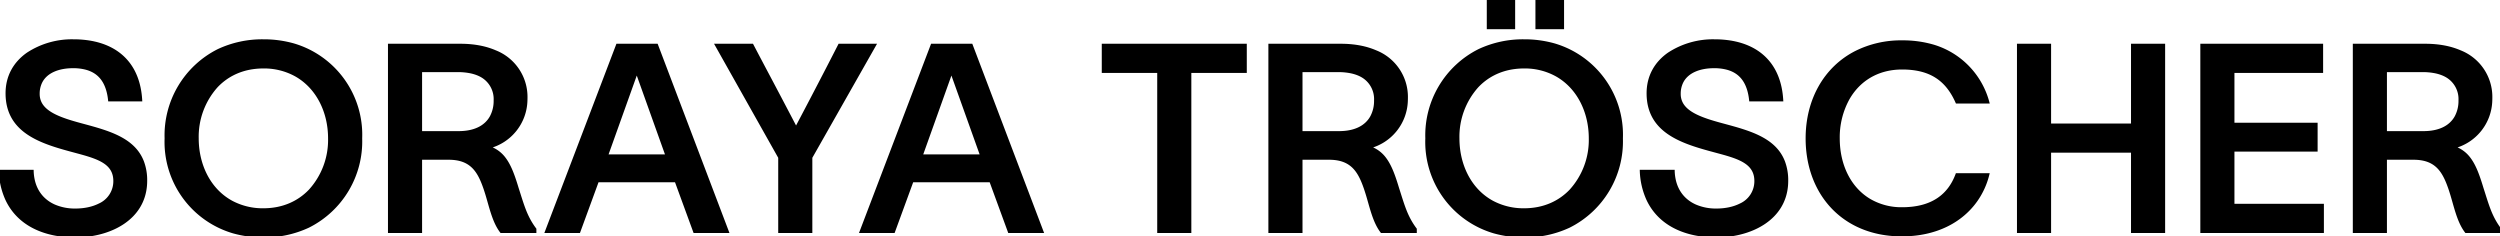 <svg width="955.8" height="90.303" viewBox="0 0 955.8 90.303" xmlns="http://www.w3.org/2000/svg"><g id="svgGroup" stroke-linecap="round" fill-rule="evenodd" font-size="9pt" stroke="#000" stroke-width="0.25mm" fill="#000" style="stroke:#000;stroke-width:0.25mm;fill:#000"><path d="M 41.8 38.3 L 53.9 38.3 C 53.13 24.945 45.397 17.747 34.09 15.951 A 38.228 38.228 0 0 0 28.1 15.5 A 30.888 30.888 0 0 0 10.549 20.534 C 5.699 23.946 2.499 29.097 2.6 36 C 2.8 50 14.9 54.2 26.7 57.4 A 1162.93 1162.93 0 0 0 30.137 58.329 C 37.723 60.389 43.8 62.402 43.8 69.2 A 9.807 9.807 0 0 1 37.941 78.263 C 35.372 79.559 32.175 80.2 28.8 80.2 A 19.701 19.701 0 0 1 20.764 78.626 C 16.623 76.78 13.703 73.338 12.737 68.446 A 18.735 18.735 0 0 1 12.4 65.4 L 0 65.4 A 28.635 28.635 0 0 0 2.476 76.167 C 5.983 83.739 12.89 88.161 21.531 89.69 A 41.775 41.775 0 0 0 28.8 90.3 A 39.066 39.066 0 0 0 30.944 90.241 C 42.8 89.589 54.656 83.505 55.722 70.961 A 21.965 21.965 0 0 0 55.8 69.1 A 20.103 20.103 0 0 0 54.583 61.87 C 51.183 52.961 41.195 50.348 31.566 47.735 A 700.933 700.933 0 0 1 30.7 47.5 C 23.102 45.458 17.24 43.282 15.348 39.064 A 7.627 7.627 0 0 1 14.7 35.9 A 9.958 9.958 0 0 1 15.714 31.334 C 17.75 27.323 22.595 25.6 27.9 25.6 A 19.106 19.106 0 0 1 33.107 26.248 C 38.314 27.724 41.104 31.726 41.8 38.3 Z M 669.2 38.3 L 681.3 38.3 C 680.53 24.945 672.797 17.747 661.49 15.951 A 38.228 38.228 0 0 0 655.5 15.5 A 30.888 30.888 0 0 0 637.949 20.534 C 633.099 23.946 629.899 29.097 630 36 C 630.2 50 642.3 54.2 654.1 57.4 A 1162.93 1162.93 0 0 0 657.537 58.329 C 665.123 60.389 671.2 62.402 671.2 69.2 A 9.807 9.807 0 0 1 665.341 78.263 C 662.772 79.559 659.575 80.2 656.2 80.2 A 19.701 19.701 0 0 1 648.164 78.626 C 644.023 76.78 641.103 73.338 640.137 68.446 A 18.735 18.735 0 0 1 639.8 65.4 L 627.4 65.4 A 28.635 28.635 0 0 0 629.876 76.167 C 633.383 83.739 640.29 88.161 648.931 89.69 A 41.775 41.775 0 0 0 656.2 90.3 A 39.066 39.066 0 0 0 658.344 90.241 C 670.2 89.589 682.056 83.505 683.122 70.961 A 21.965 21.965 0 0 0 683.2 69.1 A 20.103 20.103 0 0 0 681.983 61.87 C 678.583 52.961 668.595 50.348 658.966 47.735 A 700.933 700.933 0 0 1 658.1 47.5 C 650.502 45.458 644.64 43.282 642.748 39.064 A 7.627 7.627 0 0 1 642.1 35.9 A 9.958 9.958 0 0 1 643.114 31.334 C 645.15 27.323 649.995 25.6 655.3 25.6 A 19.106 19.106 0 0 1 660.507 26.248 C 665.714 27.724 668.504 31.726 669.2 38.3 Z M 815.2 17.2 L 815.2 47.7 L 783.7 47.7 L 783.7 17.2 L 771.6 17.2 L 771.6 88.6 L 783.7 88.6 L 783.7 57.9 L 815.2 57.9 L 815.2 88.6 L 827.3 88.6 L 827.3 17.2 L 815.2 17.2 Z M 853.8 78.4 L 853.8 57.5 L 885.6 57.5 L 885.6 47.4 L 853.8 47.4 L 853.8 27.4 L 887.7 27.4 L 887.7 17.2 L 841.7 17.2 L 841.7 88.6 L 888 88.6 L 888 78.4 L 853.8 78.4 Z M 760.1 66.7 L 748.1 66.7 C 745.2 74.5 738.9 79.7 727.2 79.7 A 23.994 23.994 0 0 1 714.894 76.524 C 707.226 72.02 702.9 63.173 702.9 52.9 A 30.574 30.574 0 0 1 706.656 37.739 C 710.233 31.461 716.246 27.134 724.188 26.262 A 27.603 27.603 0 0 1 727.2 26.1 C 737.197 26.1 743.24 29.801 747.104 37.048 A 30.915 30.915 0 0 1 748.1 39.1 L 760.1 39.1 A 30.825 30.825 0 0 0 739.316 17.57 A 41.552 41.552 0 0 0 727.2 15.9 A 38.563 38.563 0 0 0 709.464 19.943 C 697.694 25.977 690.8 38.216 690.8 52.9 C 690.8 71.375 701.432 85.749 718.924 89.139 A 42.934 42.934 0 0 0 727.1 89.9 C 740.147 89.9 749.953 84.64 755.589 76.638 A 29.568 29.568 0 0 0 760.1 66.7 Z M 148.8 88.6 L 160.9 88.6 L 160.9 60.6 L 171.5 60.6 C 180.2 60.6 183 65.4 185.3 72 A 84.692 84.692 0 0 1 186.62 76.282 C 187.917 80.81 189.097 85.338 191.6 88.6 L 204.6 88.6 L 204.6 87.6 C 201 82.8 199.9 78.4 197.8 71.9 A 138.91 138.91 0 0 0 197.426 70.678 C 196.116 66.468 194.805 63.093 192.912 60.597 A 11.942 11.942 0 0 0 186.9 56.3 A 18.933 18.933 0 0 0 201.178 38.464 A 21.323 21.323 0 0 0 201.2 37.5 A 18.68 18.68 0 0 0 189.336 19.666 C 185.683 18.082 181.221 17.2 176 17.2 L 148.8 17.2 L 148.8 88.6 Z M 485.4 88.6 L 497.5 88.6 L 497.5 60.6 L 508.1 60.6 C 516.8 60.6 519.6 65.4 521.9 72 A 84.692 84.692 0 0 1 523.22 76.282 C 524.517 80.81 525.697 85.338 528.2 88.6 L 541.2 88.6 L 541.2 87.6 C 537.6 82.8 536.5 78.4 534.4 71.9 A 138.91 138.91 0 0 0 534.026 70.678 C 532.716 66.468 531.405 63.093 529.512 60.597 A 11.942 11.942 0 0 0 523.5 56.3 A 18.933 18.933 0 0 0 537.778 38.464 A 21.323 21.323 0 0 0 537.8 37.5 A 18.68 18.68 0 0 0 525.936 19.666 C 522.283 18.082 517.821 17.2 512.6 17.2 L 485.4 17.2 L 485.4 88.6 Z M 900 88.6 L 912.1 88.6 L 912.1 60.6 L 922.7 60.6 C 931.4 60.6 934.2 65.4 936.5 72 A 84.692 84.692 0 0 1 937.82 76.282 C 939.117 80.81 940.297 85.338 942.8 88.6 L 955.8 88.6 L 955.8 87.6 C 952.2 82.8 951.1 78.4 949 71.9 A 138.91 138.91 0 0 0 948.626 70.678 C 947.316 66.468 946.005 63.093 944.112 60.597 A 11.942 11.942 0 0 0 938.1 56.3 A 18.933 18.933 0 0 0 952.378 38.464 A 21.323 21.323 0 0 0 952.4 37.5 A 18.68 18.68 0 0 0 940.536 19.666 C 936.883 18.082 932.421 17.2 927.2 17.2 L 900 17.2 L 900 88.6 Z M 273.8 17.2 L 298 60.2 L 298 88.6 L 310.1 88.6 L 310.1 60.2 L 334.5 17.2 L 320.9 17.2 A 3099.451 3099.451 0 0 1 316.48 25.795 C 312.256 33.975 308.525 41.1 304.4 48.9 L 304.3 48.9 A 3733.05 3733.05 0 0 0 291.813 25.205 A 2257.749 2257.749 0 0 1 287.6 17.2 L 273.8 17.2 Z M 265.5 88.6 L 278.2 88.6 L 251.1 17.2 L 236 17.2 L 208.8 88.6 L 221.4 88.6 L 228.5 69.2 L 258.4 69.2 L 265.5 88.6 Z M 385.8 88.6 L 398.5 88.6 L 371.4 17.2 L 356.3 17.2 L 329.1 88.6 L 341.7 88.6 L 348.8 69.2 L 378.7 69.2 L 385.8 88.6 Z M 476.2 17.2 L 421.7 17.2 L 421.7 27.4 L 442.9 27.4 L 442.9 88.6 L 455 88.6 L 455 27.4 L 476.2 27.4 L 476.2 17.2 Z M 100.7 15.5 A 39.616 39.616 0 0 0 83.473 19.199 A 36.384 36.384 0 0 0 63.4 52.9 A 35.942 35.942 0 0 0 89.229 88.767 A 41.944 41.944 0 0 0 100.7 90.3 A 39.616 39.616 0 0 0 117.927 86.601 A 36.384 36.384 0 0 0 138 52.9 A 35.942 35.942 0 0 0 112.171 17.033 A 41.944 41.944 0 0 0 100.7 15.5 Z M 545.4 52.9 A 35.942 35.942 0 0 0 571.229 88.767 A 41.944 41.944 0 0 0 582.7 90.3 A 39.616 39.616 0 0 0 599.927 86.601 A 36.384 36.384 0 0 0 620 52.9 A 35.942 35.942 0 0 0 594.171 17.033 A 41.944 41.944 0 0 0 582.7 15.5 A 39.616 39.616 0 0 0 565.473 19.199 A 36.384 36.384 0 0 0 545.4 52.9 Z M 88.683 77.237 A 25.18 25.18 0 0 0 100.7 80.1 C 108.2 80.1 114.206 77.288 118.47 72.816 A 28.734 28.734 0 0 0 125.9 52.9 C 125.9 42.719 121.301 33.337 112.951 28.714 A 24.997 24.997 0 0 0 100.7 25.7 A 28.438 28.438 0 0 0 96.916 25.947 C 91.065 26.733 86.312 29.339 82.784 33.096 A 28.801 28.801 0 0 0 75.5 52.9 A 33.696 33.696 0 0 0 75.603 55.533 C 76.328 64.786 80.883 73.062 88.683 77.237 Z M 564.784 33.096 A 28.801 28.801 0 0 0 557.5 52.9 A 33.696 33.696 0 0 0 557.603 55.533 C 558.328 64.786 562.883 73.062 570.683 77.237 A 25.18 25.18 0 0 0 582.7 80.1 C 590.2 80.1 596.206 77.288 600.47 72.816 A 28.734 28.734 0 0 0 607.9 52.9 C 607.9 42.719 603.301 33.337 594.951 28.714 A 24.997 24.997 0 0 0 582.7 25.7 A 28.438 28.438 0 0 0 578.916 25.947 C 573.065 26.733 568.312 29.339 564.784 33.096 Z M 160.9 50.6 L 160.9 27.1 L 175 27.1 A 24.095 24.095 0 0 1 179.911 27.563 C 181.663 27.928 183.14 28.5 184.364 29.239 A 10.101 10.101 0 0 1 189.2 38.4 A 12.872 12.872 0 0 1 187.742 44.638 C 185.794 48.2 181.92 50.38 176.282 50.584 A 24.349 24.349 0 0 1 175.4 50.6 L 160.9 50.6 Z M 497.5 50.6 L 497.5 27.1 L 511.6 27.1 A 24.095 24.095 0 0 1 516.511 27.563 C 518.263 27.928 519.74 28.5 520.964 29.239 A 10.101 10.101 0 0 1 525.8 38.4 A 12.872 12.872 0 0 1 524.342 44.638 C 522.394 48.2 518.52 50.38 512.882 50.584 A 24.349 24.349 0 0 1 512 50.6 L 497.5 50.6 Z M 912.1 50.6 L 912.1 27.1 L 926.2 27.1 A 24.095 24.095 0 0 1 931.111 27.563 C 932.863 27.928 934.34 28.5 935.564 29.239 A 10.101 10.101 0 0 1 940.4 38.4 A 12.872 12.872 0 0 1 938.942 44.638 C 936.994 48.2 933.12 50.38 927.482 50.584 A 24.349 24.349 0 0 1 926.6 50.6 L 912.1 50.6 Z M 243.3 27.9 L 243.6 27.9 L 254.9 59.5 L 232 59.5 L 243.3 27.9 Z M 363.6 27.9 L 363.9 27.9 L 375.2 59.5 L 352.3 59.5 L 363.6 27.9 Z M 587.5 10.7 L 597.5 10.7 L 597.5 0 L 587.5 0 L 587.5 10.7 Z M 568.9 10.7 L 578.8 10.7 L 578.8 0 L 568.9 0 L 568.9 10.7 Z" vector-effect="non-scaling-stroke"/></g></svg>